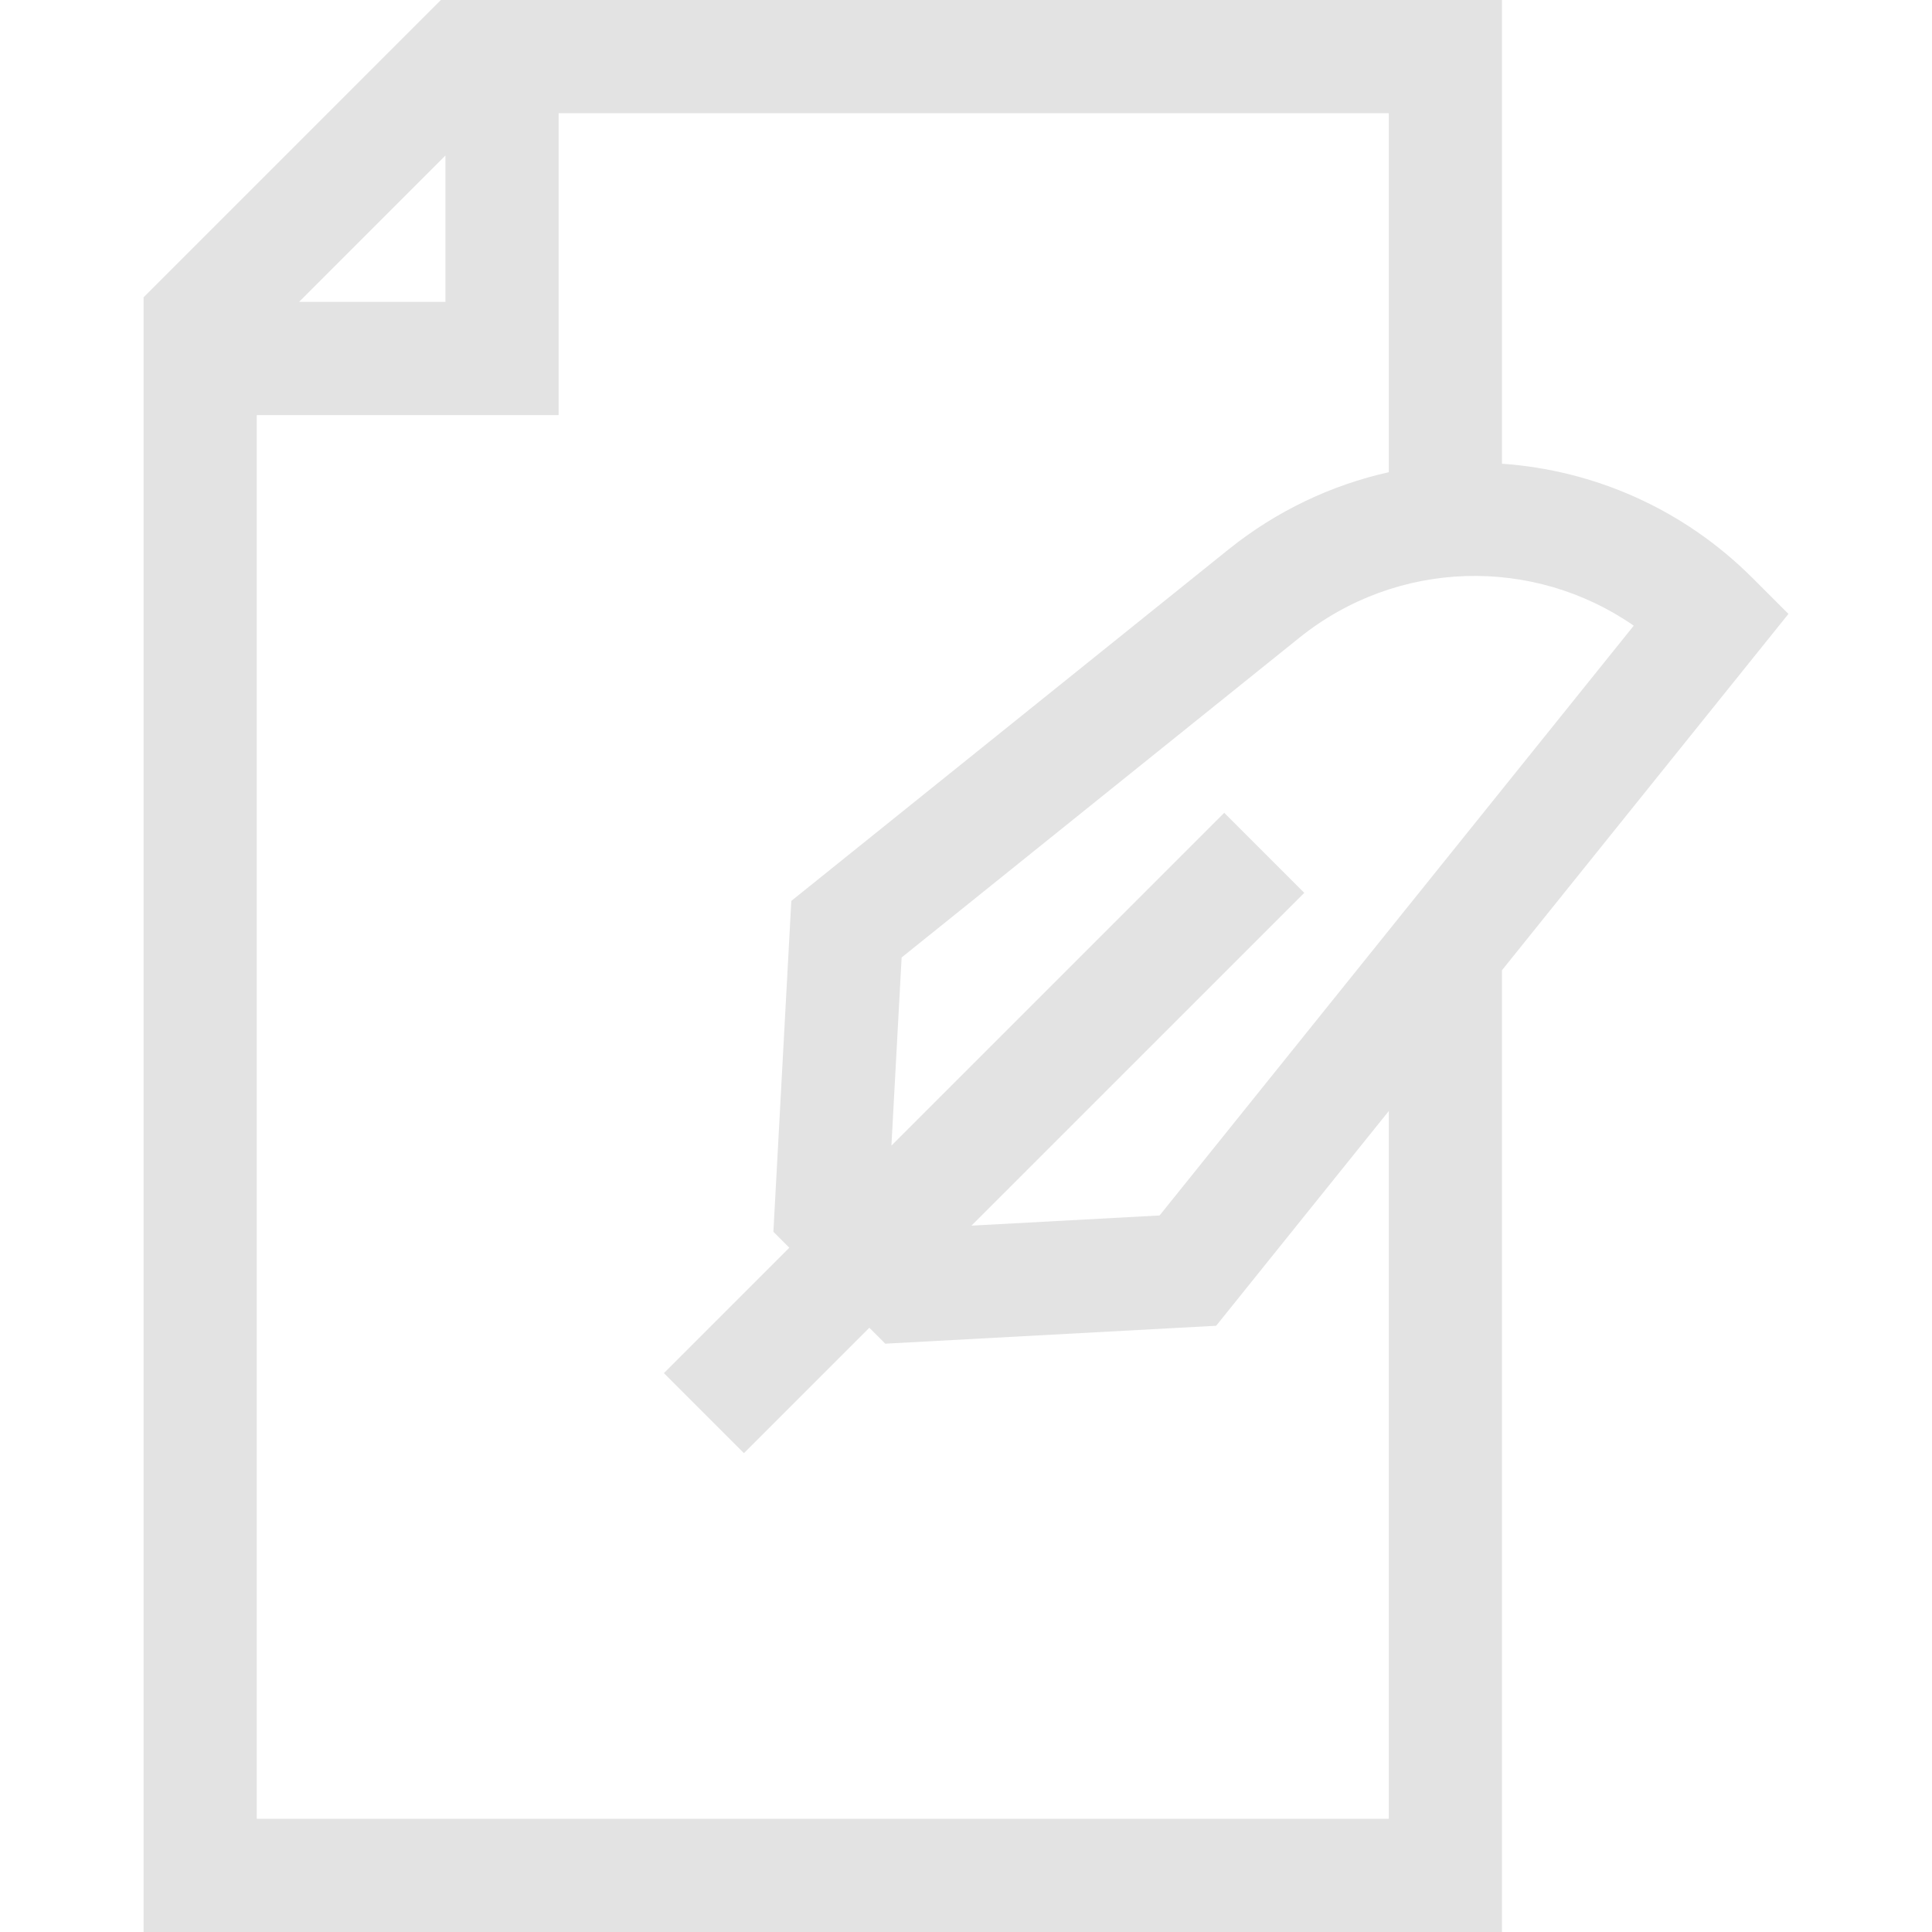 <svg width="128" height="128" viewBox="0 0 128 128" fill="none" xmlns="http://www.w3.org/2000/svg">
<path d="M118.489 40.673L116.109 38.294C111.503 33.688 105.578 31.146 99.511 30.723V0H29.208L9.512 19.697V128H99.511V64.279L118.489 40.673ZM76.826 80.527L64.362 81.202L86.411 59.154L81.108 53.85L59.059 75.899L59.735 63.435L86.078 42.257C92.584 37.027 101.599 36.846 108.24 41.452L76.826 80.527ZM29.512 10.303V20H19.815L24.663 15.152L29.512 10.303ZM92.011 120.5H17.012V27.5H37.011V7.5H92.011V31.284C88.231 32.13 84.587 33.833 81.379 36.412L52.427 59.687L51.239 81.61L52.293 82.665L43.985 90.973L49.288 96.276L57.596 87.968L58.651 89.022L80.574 87.835L92.011 73.608V120.5Z" fill="#E3E3E3"/>
</svg>
